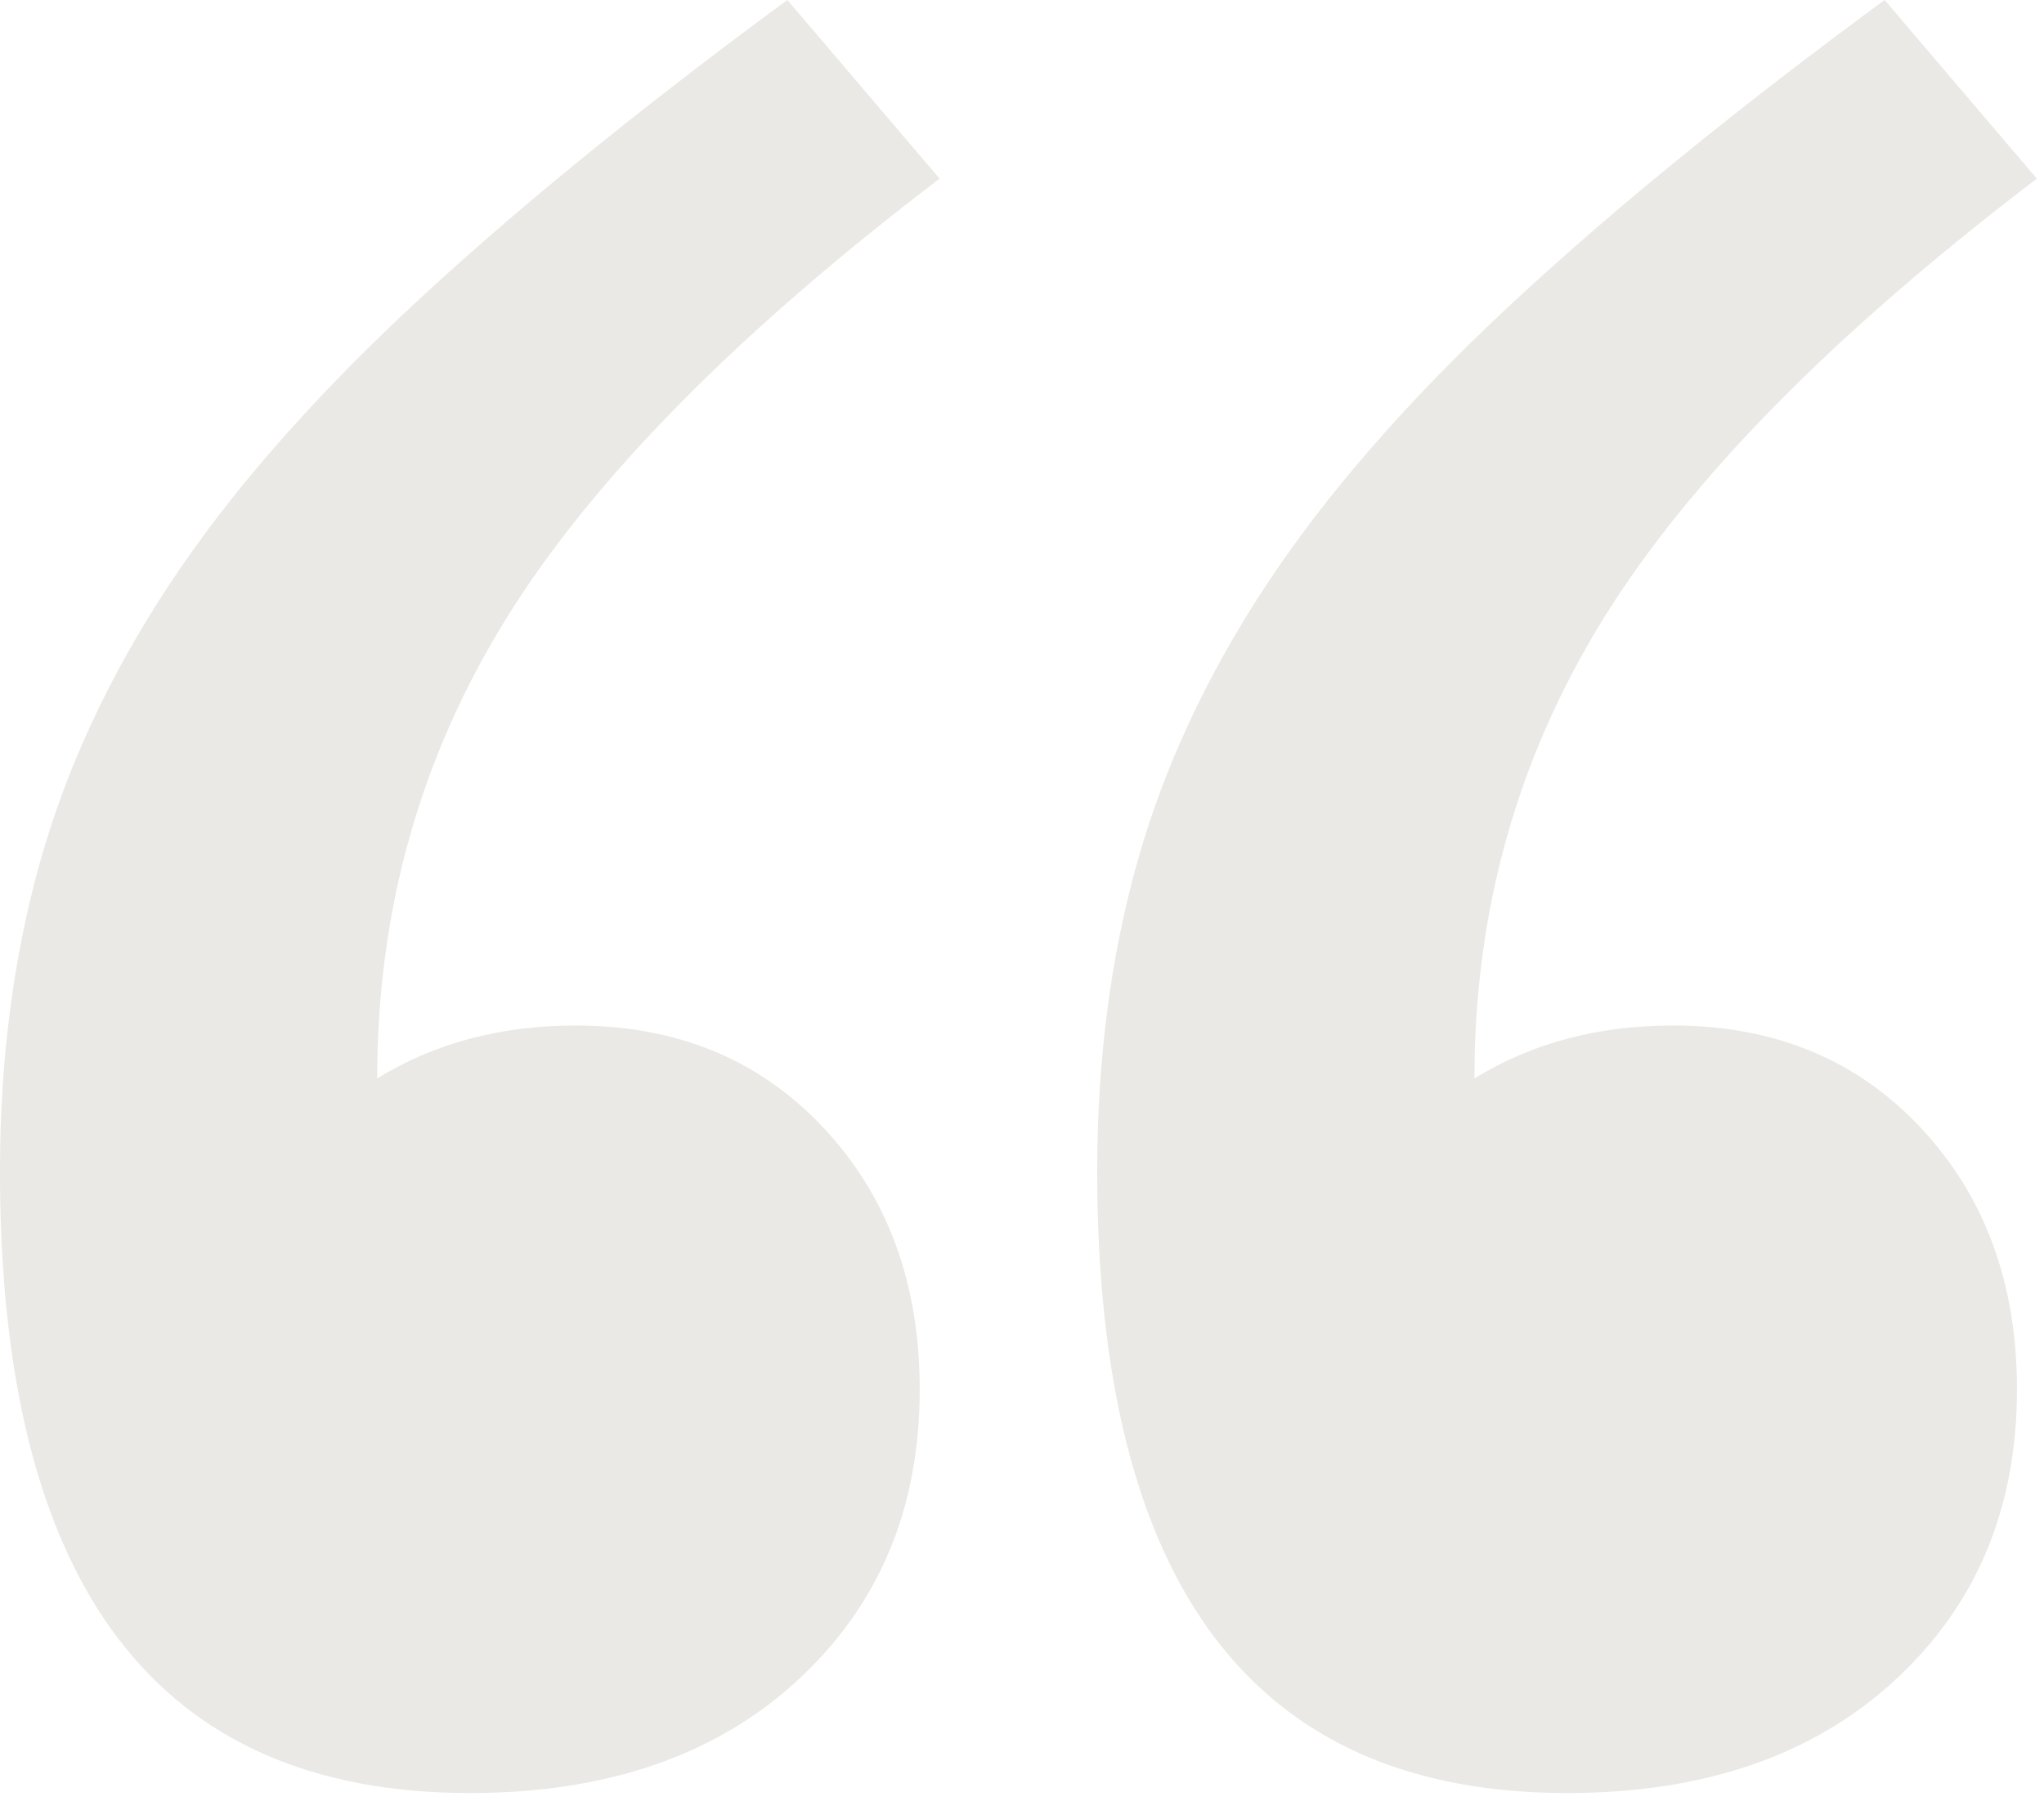 <svg height="52" viewBox="0 0 59 52" width="59" xmlns="http://www.w3.org/2000/svg"><path d="m58.794 5.157c-5.857 4.457-10.027 8.69-12.511 12.701s-3.724 8.436-3.724 13.274c1.655-1.019 3.565-1.528 5.73-1.528 2.929 0 5.316.987 7.162 2.961s2.769 4.488 2.769 7.545c0 3.438-1.178 6.239-3.534 8.404s-5.507 3.247-9.454 3.247c-9.041 0-13.561-5.985-13.561-17.954 0-3.183.382-6.144 1.146-8.882s2.005-5.412 3.724-8.022 4.043-5.284 6.971-8.022c2.929-2.738 6.558-5.698 10.887-8.882zm-31.672 0c-5.857 4.457-10.027 8.69-12.511 12.701s-3.724 8.436-3.724 13.274c1.655-1.019 3.565-1.528 5.73-1.528 2.929 0 5.316.987 7.162 2.961s2.769 4.488 2.769 7.545c0 3.438-1.178 6.239-3.534 8.404s-5.507 3.247-9.454 3.247c-9.041 0-13.561-5.985-13.561-17.954 0-3.183.382-6.144 1.146-8.882s2.005-5.412 3.724-8.022c1.719-2.61 4.043-5.284 6.971-8.022 2.929-2.738 6.558-5.698 10.887-8.882z" fill="#ebe9e5" fill-rule="evenodd" transform="translate(0 0)"/></svg>
